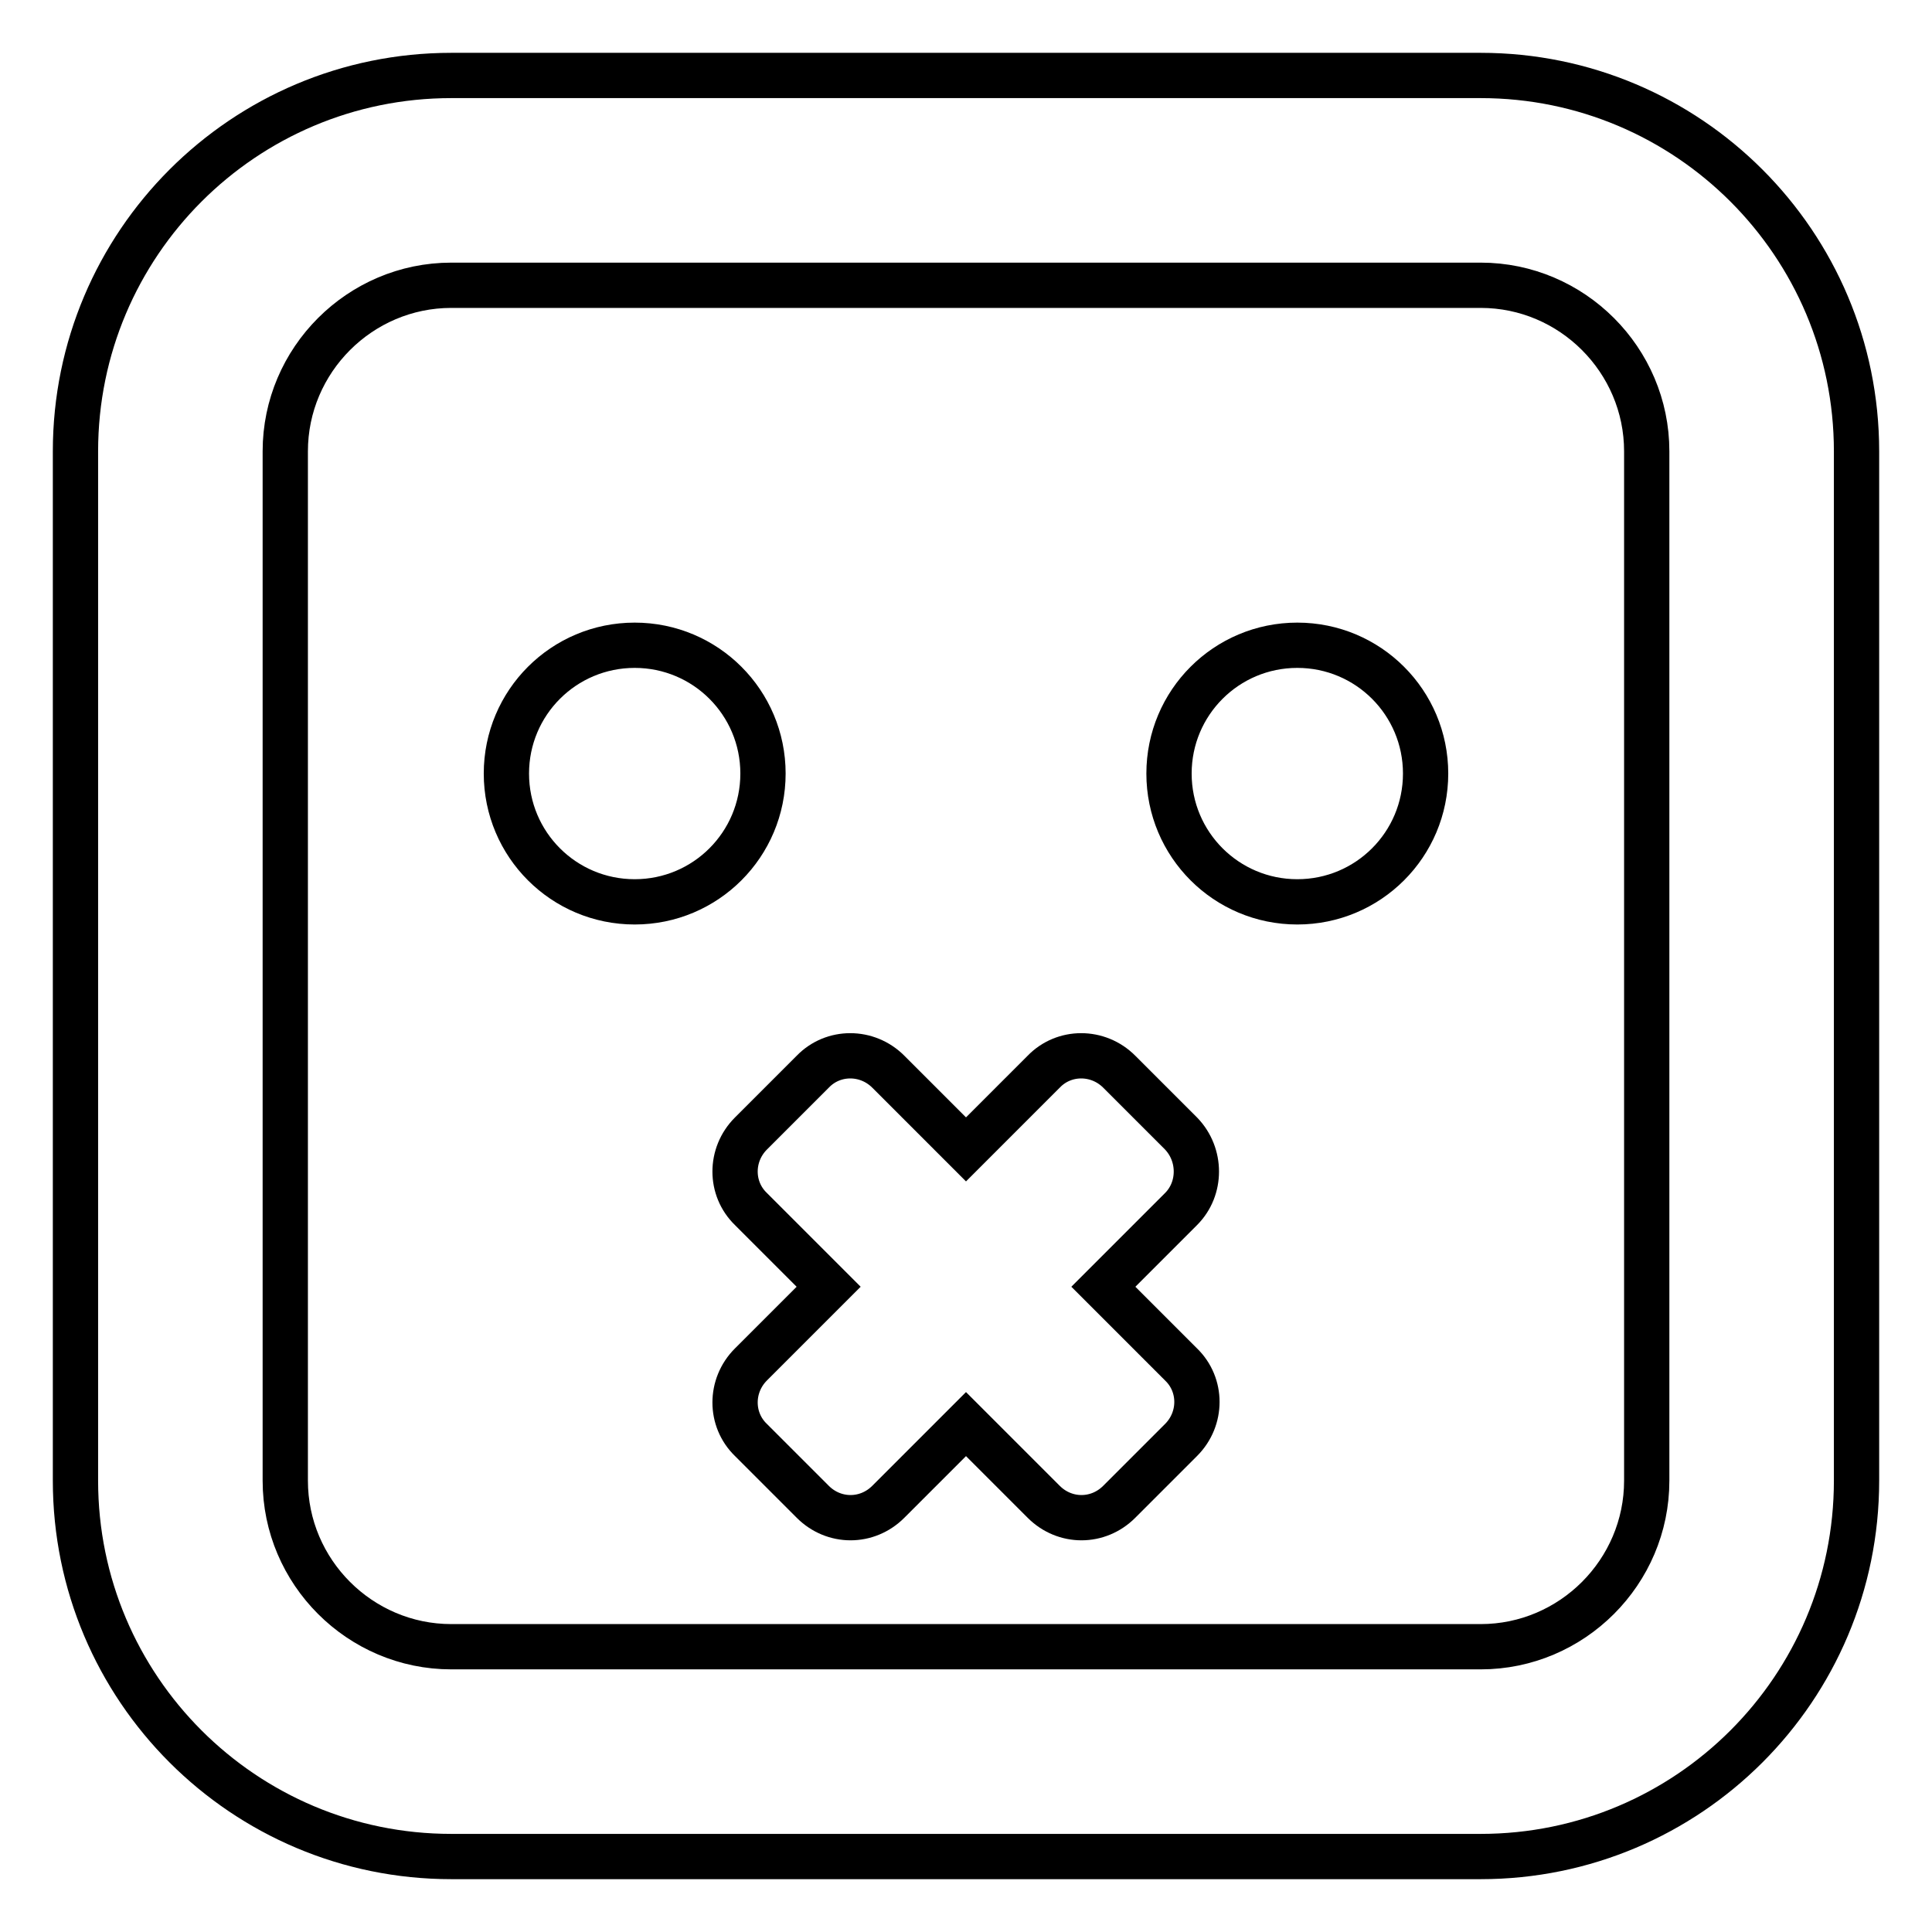 <?xml version="1.0" encoding="utf-8"?>
<!-- Svg Vector Icons : http://www.onlinewebfonts.com/icon -->
<!DOCTYPE svg PUBLIC "-//W3C//DTD SVG 1.1//EN" "http://www.w3.org/Graphics/SVG/1.1/DTD/svg11.dtd">
<svg version="1.1" xmlns="http://www.w3.org/2000/svg" xmlns:xlink="http://www.w3.org/1999/xlink" x="0px" y="0px" viewBox="0 0 256 256" enable-background="new 0 0 256 256" xml:space="preserve">
<g><g><path stroke-width="6" fill-opacity="0" stroke="#000000"  d="M188.9,102.5c0,9.4-7.6,17-17,17c-9.4,0-17-7.6-17-17c0-9.4,7.6-17,17-17C181.3,85.5,188.9,93.1,188.9,102.5z M84.1,85.5c-9.4,0-17,7.6-17,17c0,9.4,7.6,17,17,17c9.4,0,17-7.6,17-17C101.1,93.1,93.5,85.5,84.1,85.5z M156.5,150.2l-8.2-8.2c-2.8-2.8-7.3-2.8-10,0L128,152.3L117.7,142c-2.8-2.8-7.3-2.8-10,0l-8.2,8.2c-2.8,2.8-2.8,7.3,0,10l10.3,10.3l-10.3,10.3c-2.8,2.8-2.8,7.3,0,10l8.2,8.2c1.4,1.4,3.2,2.1,5,2.1c1.8,0,3.6-0.7,5-2.1l10.3-10.3l10.3,10.3c1.4,1.4,3.2,2.1,5,2.1c1.8,0,3.6-0.7,5-2.1l8.2-8.2c2.8-2.8,2.8-7.3,0-10l-10.3-10.3l10.3-10.3C159.2,157.5,159.2,153,156.5,150.2z M246,59.8v136.4c0,27.5-22.3,49.8-49.8,49.8H59.8C32.3,246,10,223.7,10,196.2V59.8C10,32.3,32.3,10,59.8,10h136.4C223.7,10,246,32.3,246,59.8z M218.2,59.8c0-12.1-9.9-22-22-22H59.8c-12.1,0-22,9.9-22,22v136.4c0,12.1,9.9,22,22,22h136.4c12.1,0,22-9.9,22-22V59.8z"/></g></g>
</svg>
